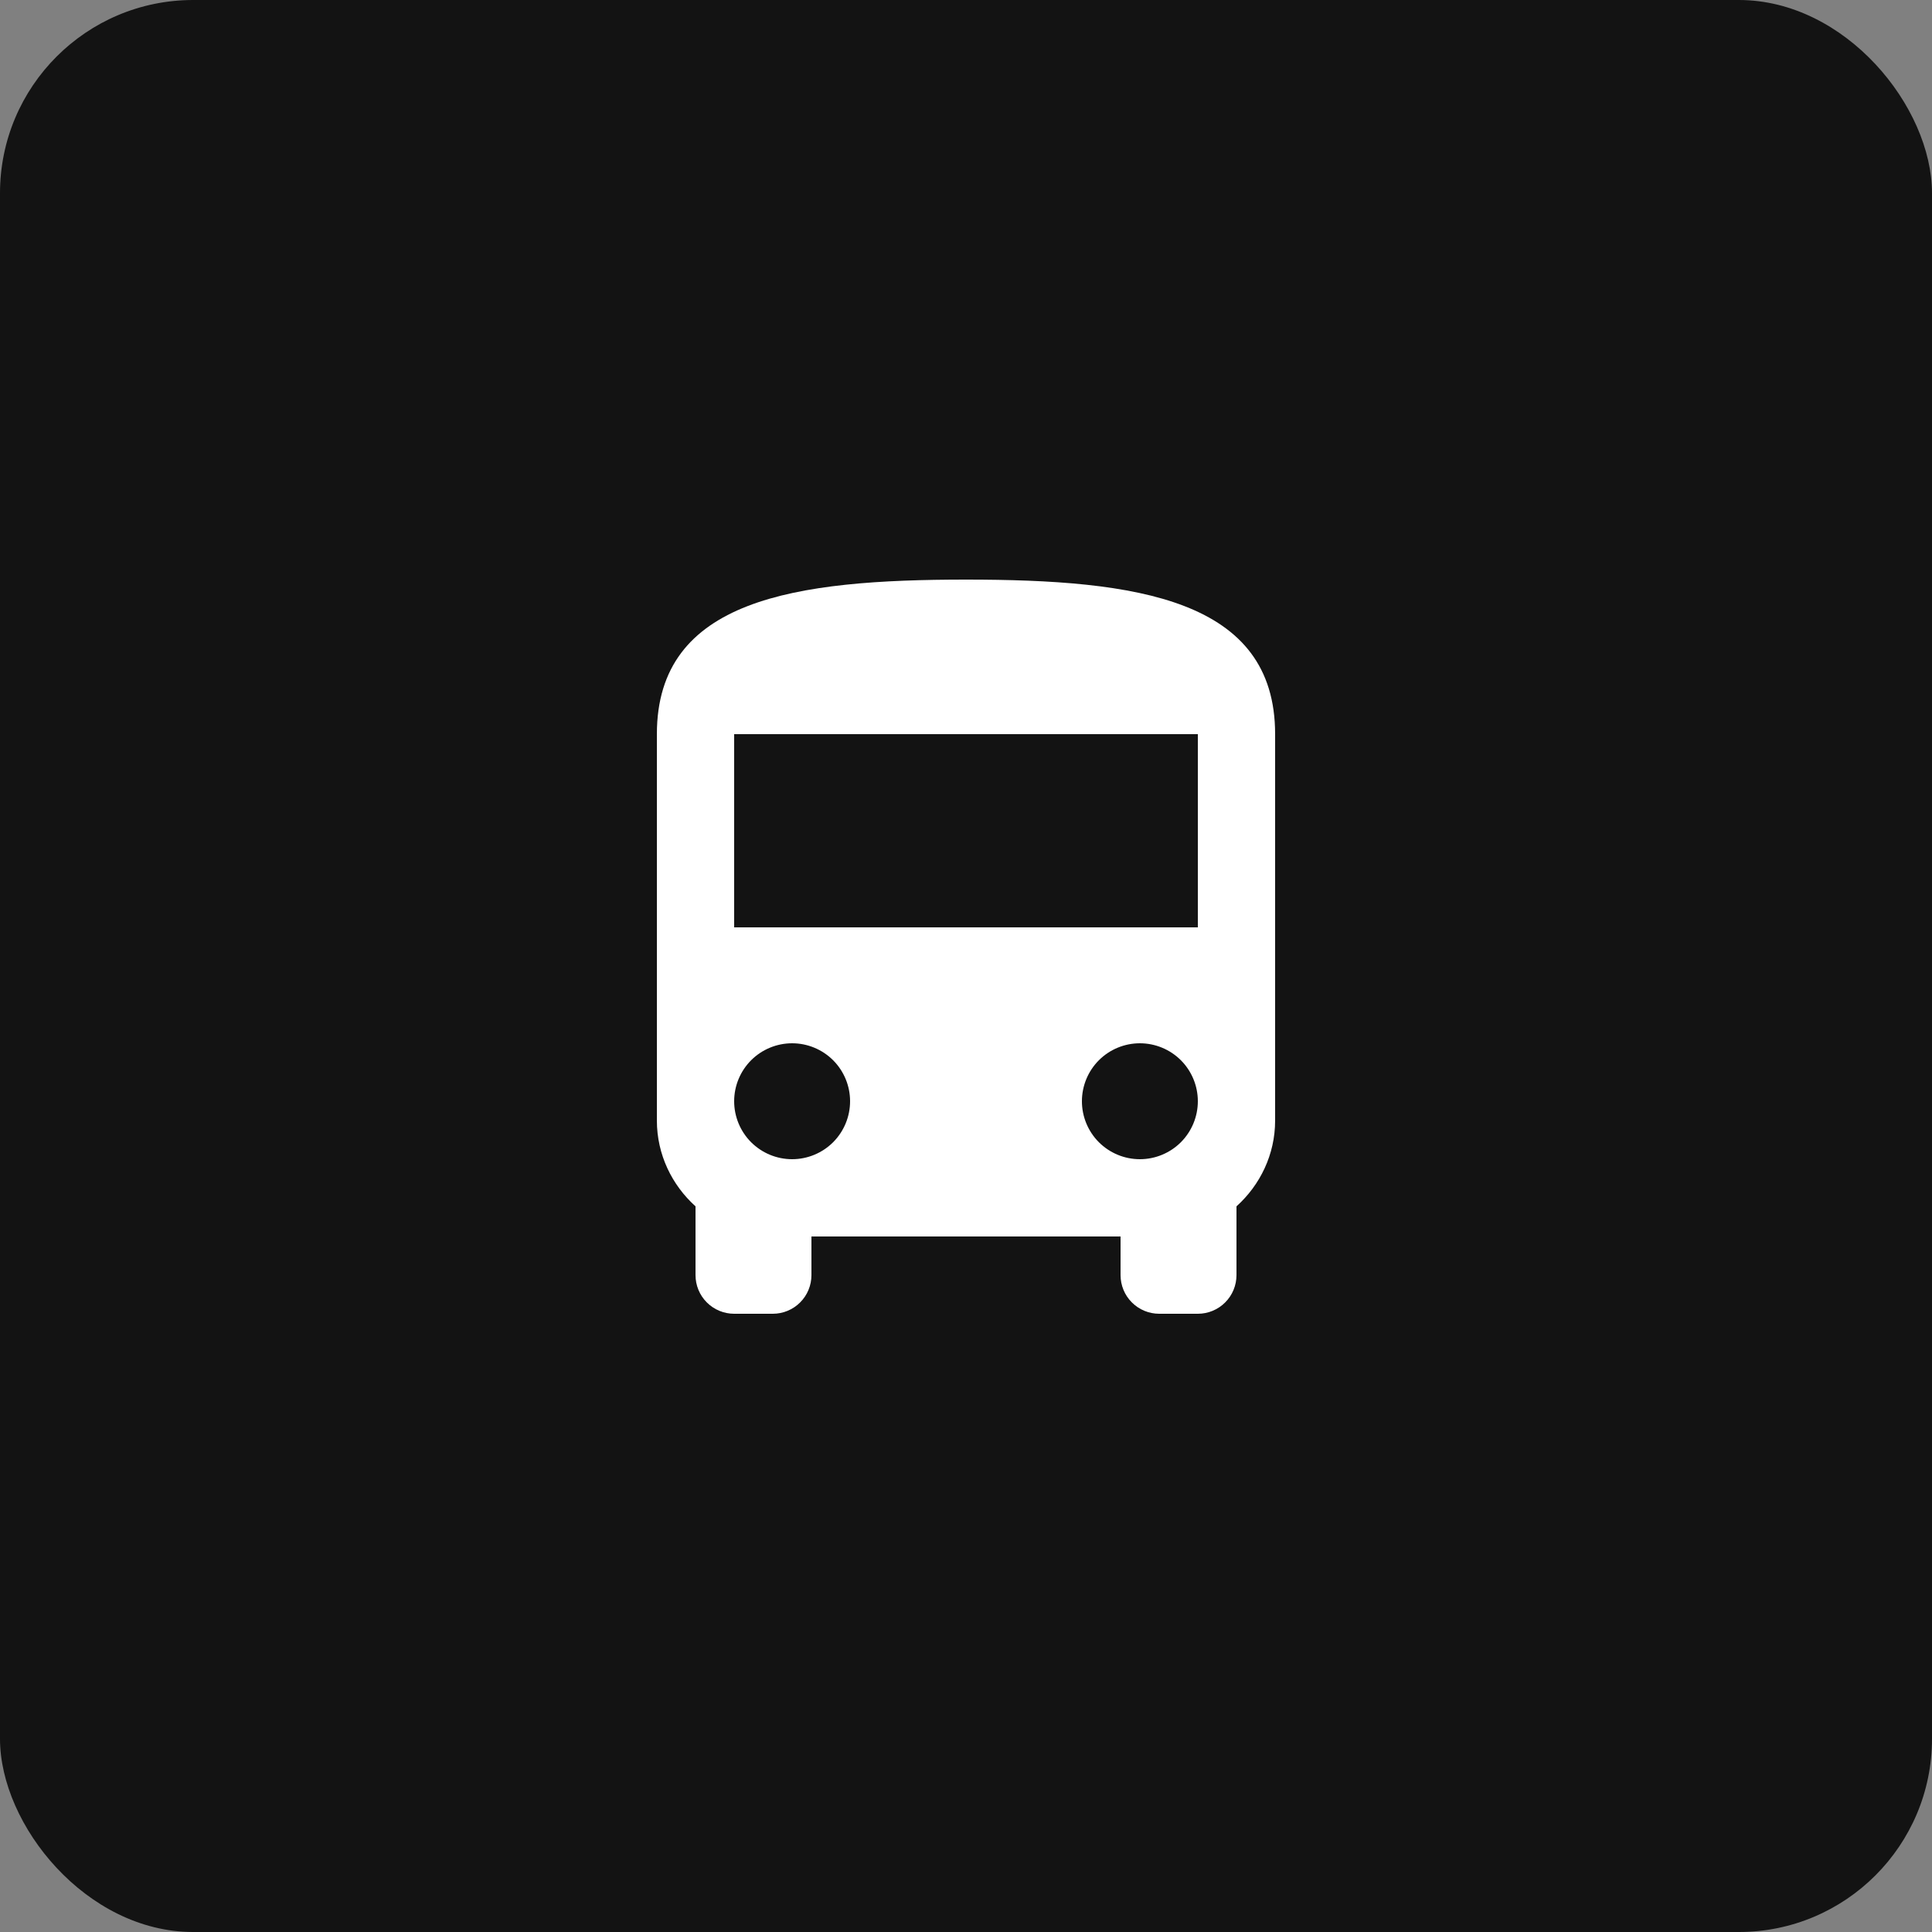 <svg width="50" height="50" viewBox="0 0 50 50" fill="none" xmlns="http://www.w3.org/2000/svg">
<rect x="0" y="0" width="50" height="50" fill="#808080" stroke="none"/>
<rect width="50" height="50" rx="5" fill="#131313"/>
<path d="M31 24H19V19H31M29.5 30C29.102 30 28.721 29.842 28.439 29.561C28.158 29.279 28 28.898 28 28.5C28 28.102 28.158 27.721 28.439 27.439C28.721 27.158 29.102 27 29.5 27C29.898 27 30.279 27.158 30.561 27.439C30.842 27.721 31 28.102 31 28.5C31 28.898 30.842 29.279 30.561 29.561C30.279 29.842 29.898 30 29.5 30ZM20.5 30C20.102 30 19.721 29.842 19.439 29.561C19.158 29.279 19 28.898 19 28.5C19 28.102 19.158 27.721 19.439 27.439C19.721 27.158 20.102 27 20.5 27C20.898 27 21.279 27.158 21.561 27.439C21.842 27.721 22 28.102 22 28.5C22 28.898 21.842 29.279 21.561 29.561C21.279 29.842 20.898 30 20.5 30ZM17 29C17 29.88 17.39 30.67 18 31.22V33C18 33.265 18.105 33.52 18.293 33.707C18.48 33.895 18.735 34 19 34H20C20.265 34 20.52 33.895 20.707 33.707C20.895 33.52 21 33.265 21 33V32H29V33C29 33.265 29.105 33.52 29.293 33.707C29.48 33.895 29.735 34 30 34H31C31.265 34 31.52 33.895 31.707 33.707C31.895 33.52 32 33.265 32 33V31.22C32.61 30.67 33 29.88 33 29V19C33 15.5 29.42 15 25 15C20.58 15 17 15.5 17 19V29Z" fill="white"/>
</svg>
